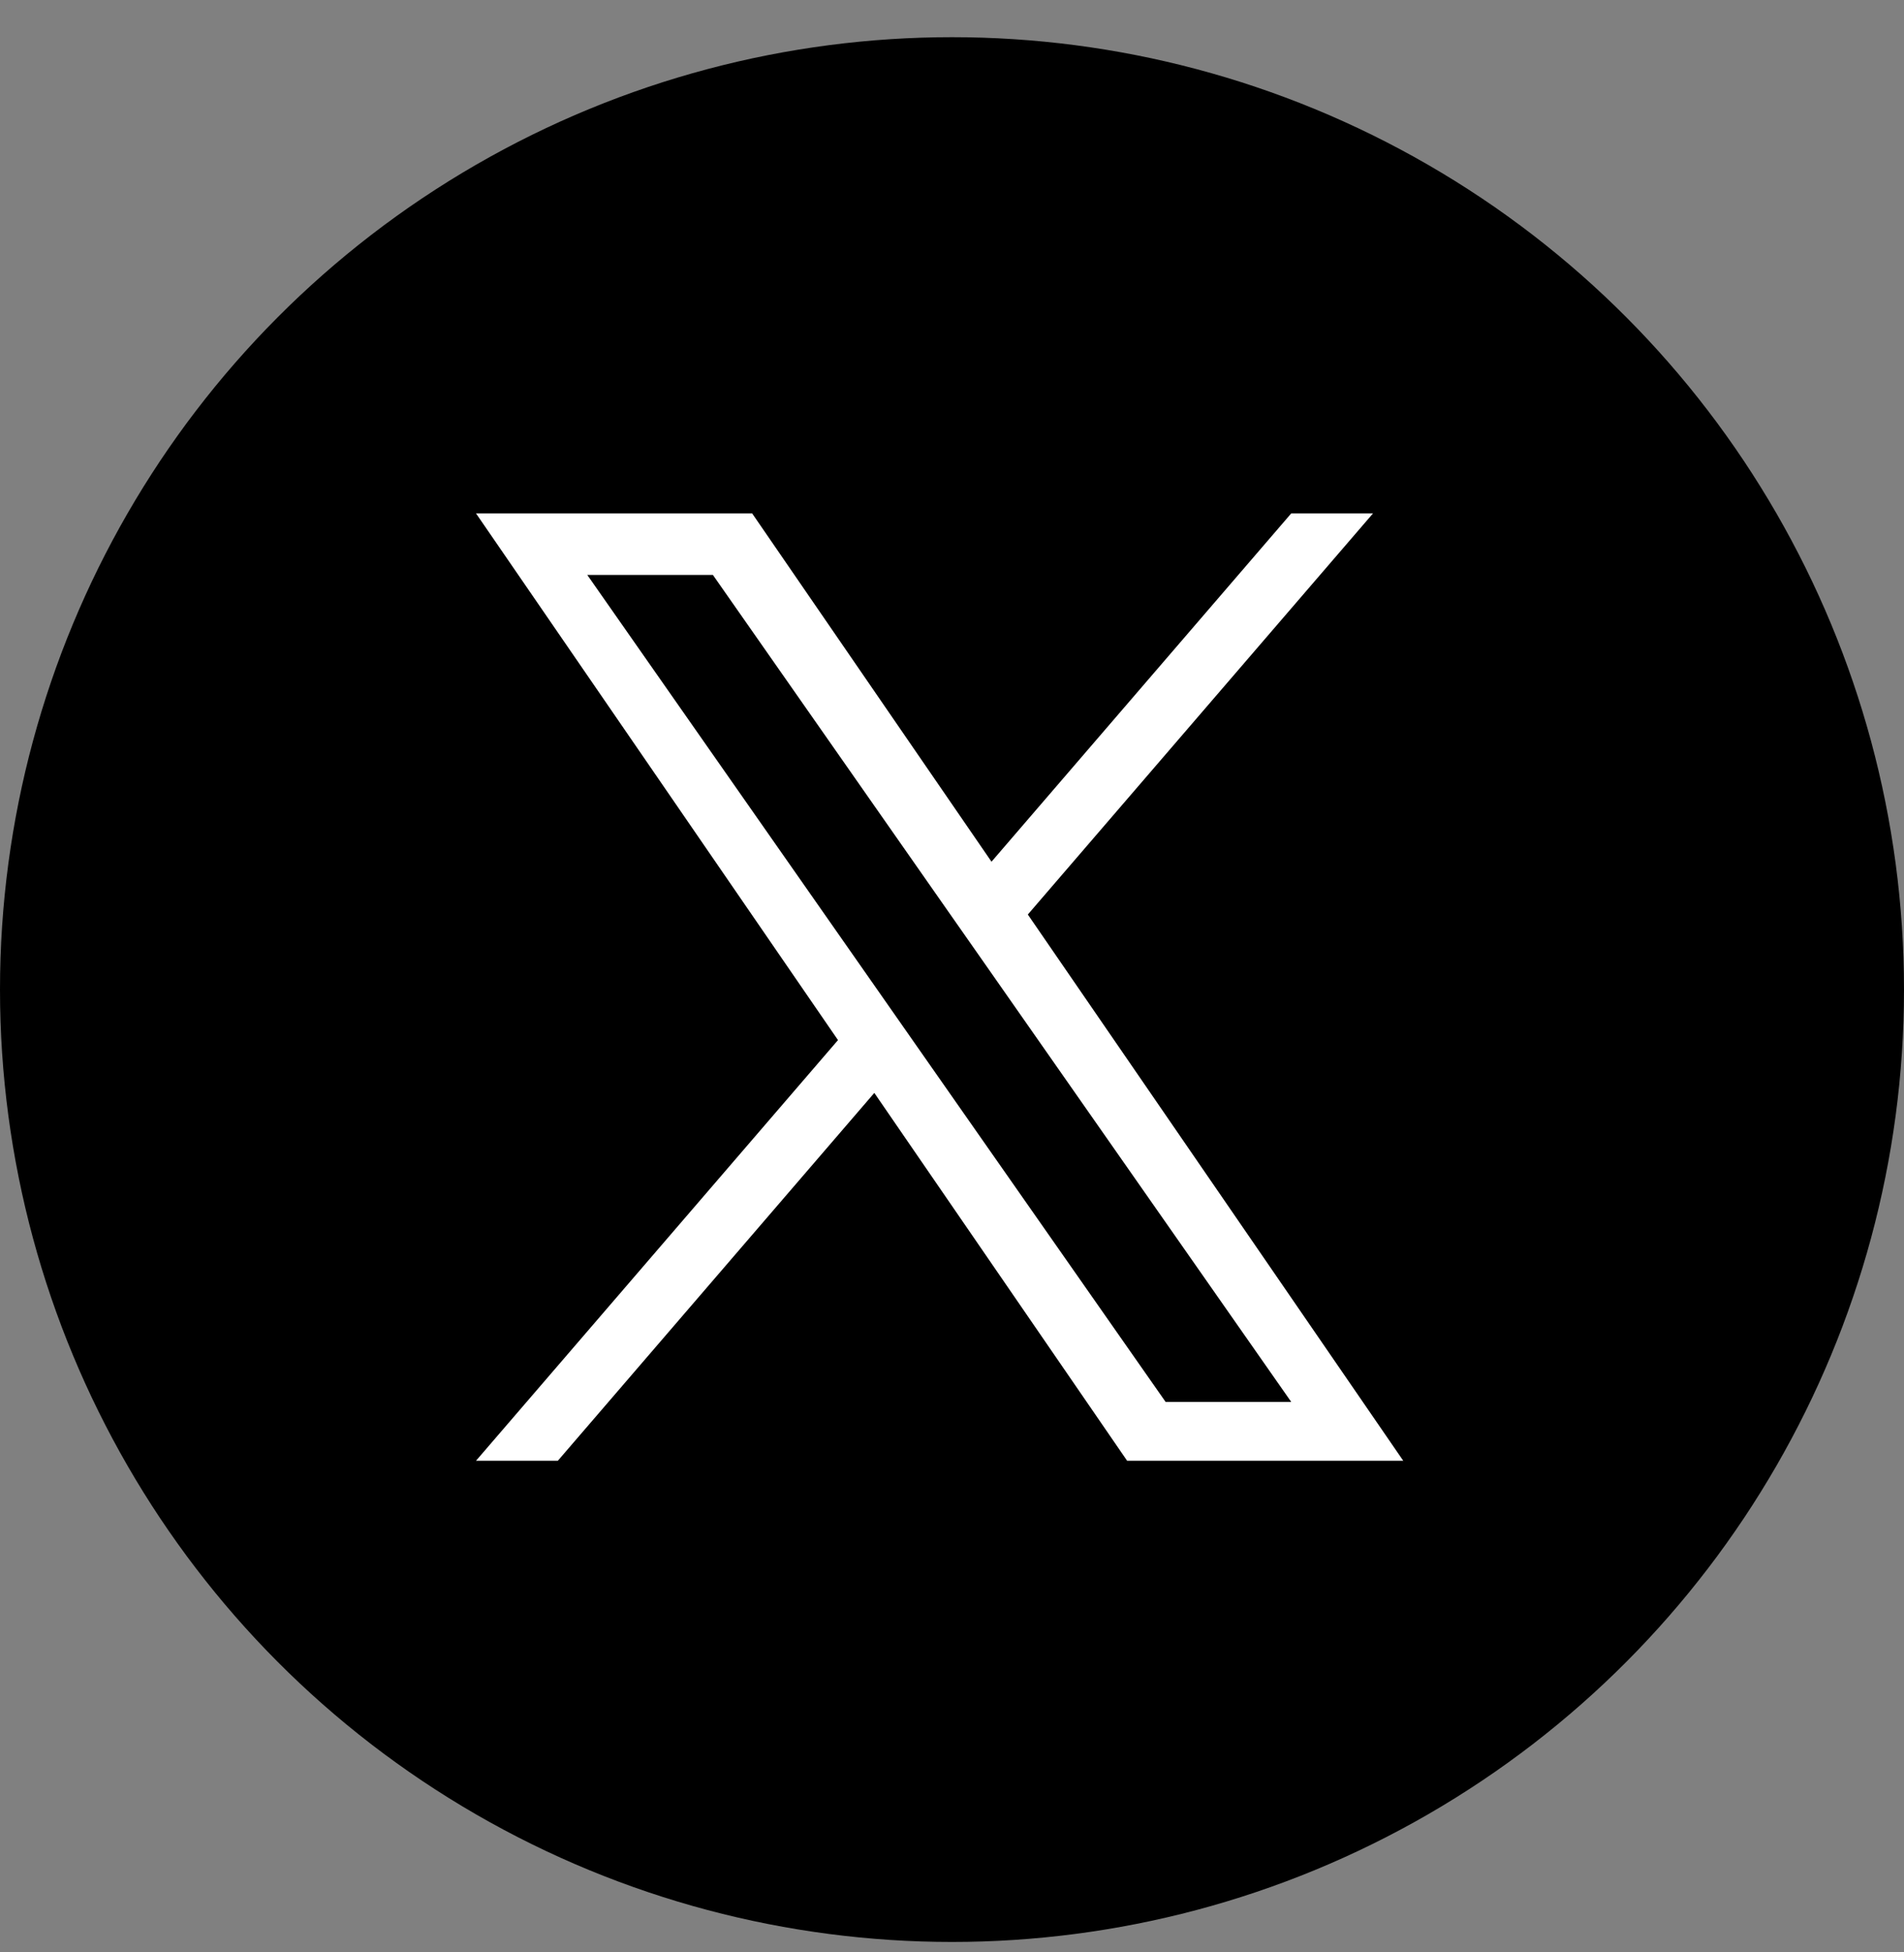 <svg xmlns="http://www.w3.org/2000/svg" width="40" height="41" viewBox="0 0 40 41" fill="none">
  <rect x="0" y="0" width="40" height="41" fill="#808080" stroke="none"/>
  <g clip-path="url(#clip0_3215_37005)">
    <circle cx="20" cy="20.781" r="20" fill="black"/>
    <path d="M21.593 19.205L28.845 10.781H27.127L20.83 18.096L15.801 10.781H10L17.605 21.842L10 30.676H11.719L18.368 22.951L23.679 30.676H29.48L21.593 19.205ZM19.239 21.939L18.469 20.838L12.338 12.074H14.977L19.925 19.147L20.696 20.248L27.127 29.441H24.488L19.239 21.939Z" fill="white"/>
  </g>
  <defs>
    <clipPath id="clip0_3215_37005">
      <rect width="40" height="40" fill="white" transform="translate(0 0.781)"/>
    </clipPath>
  </defs>
</svg>